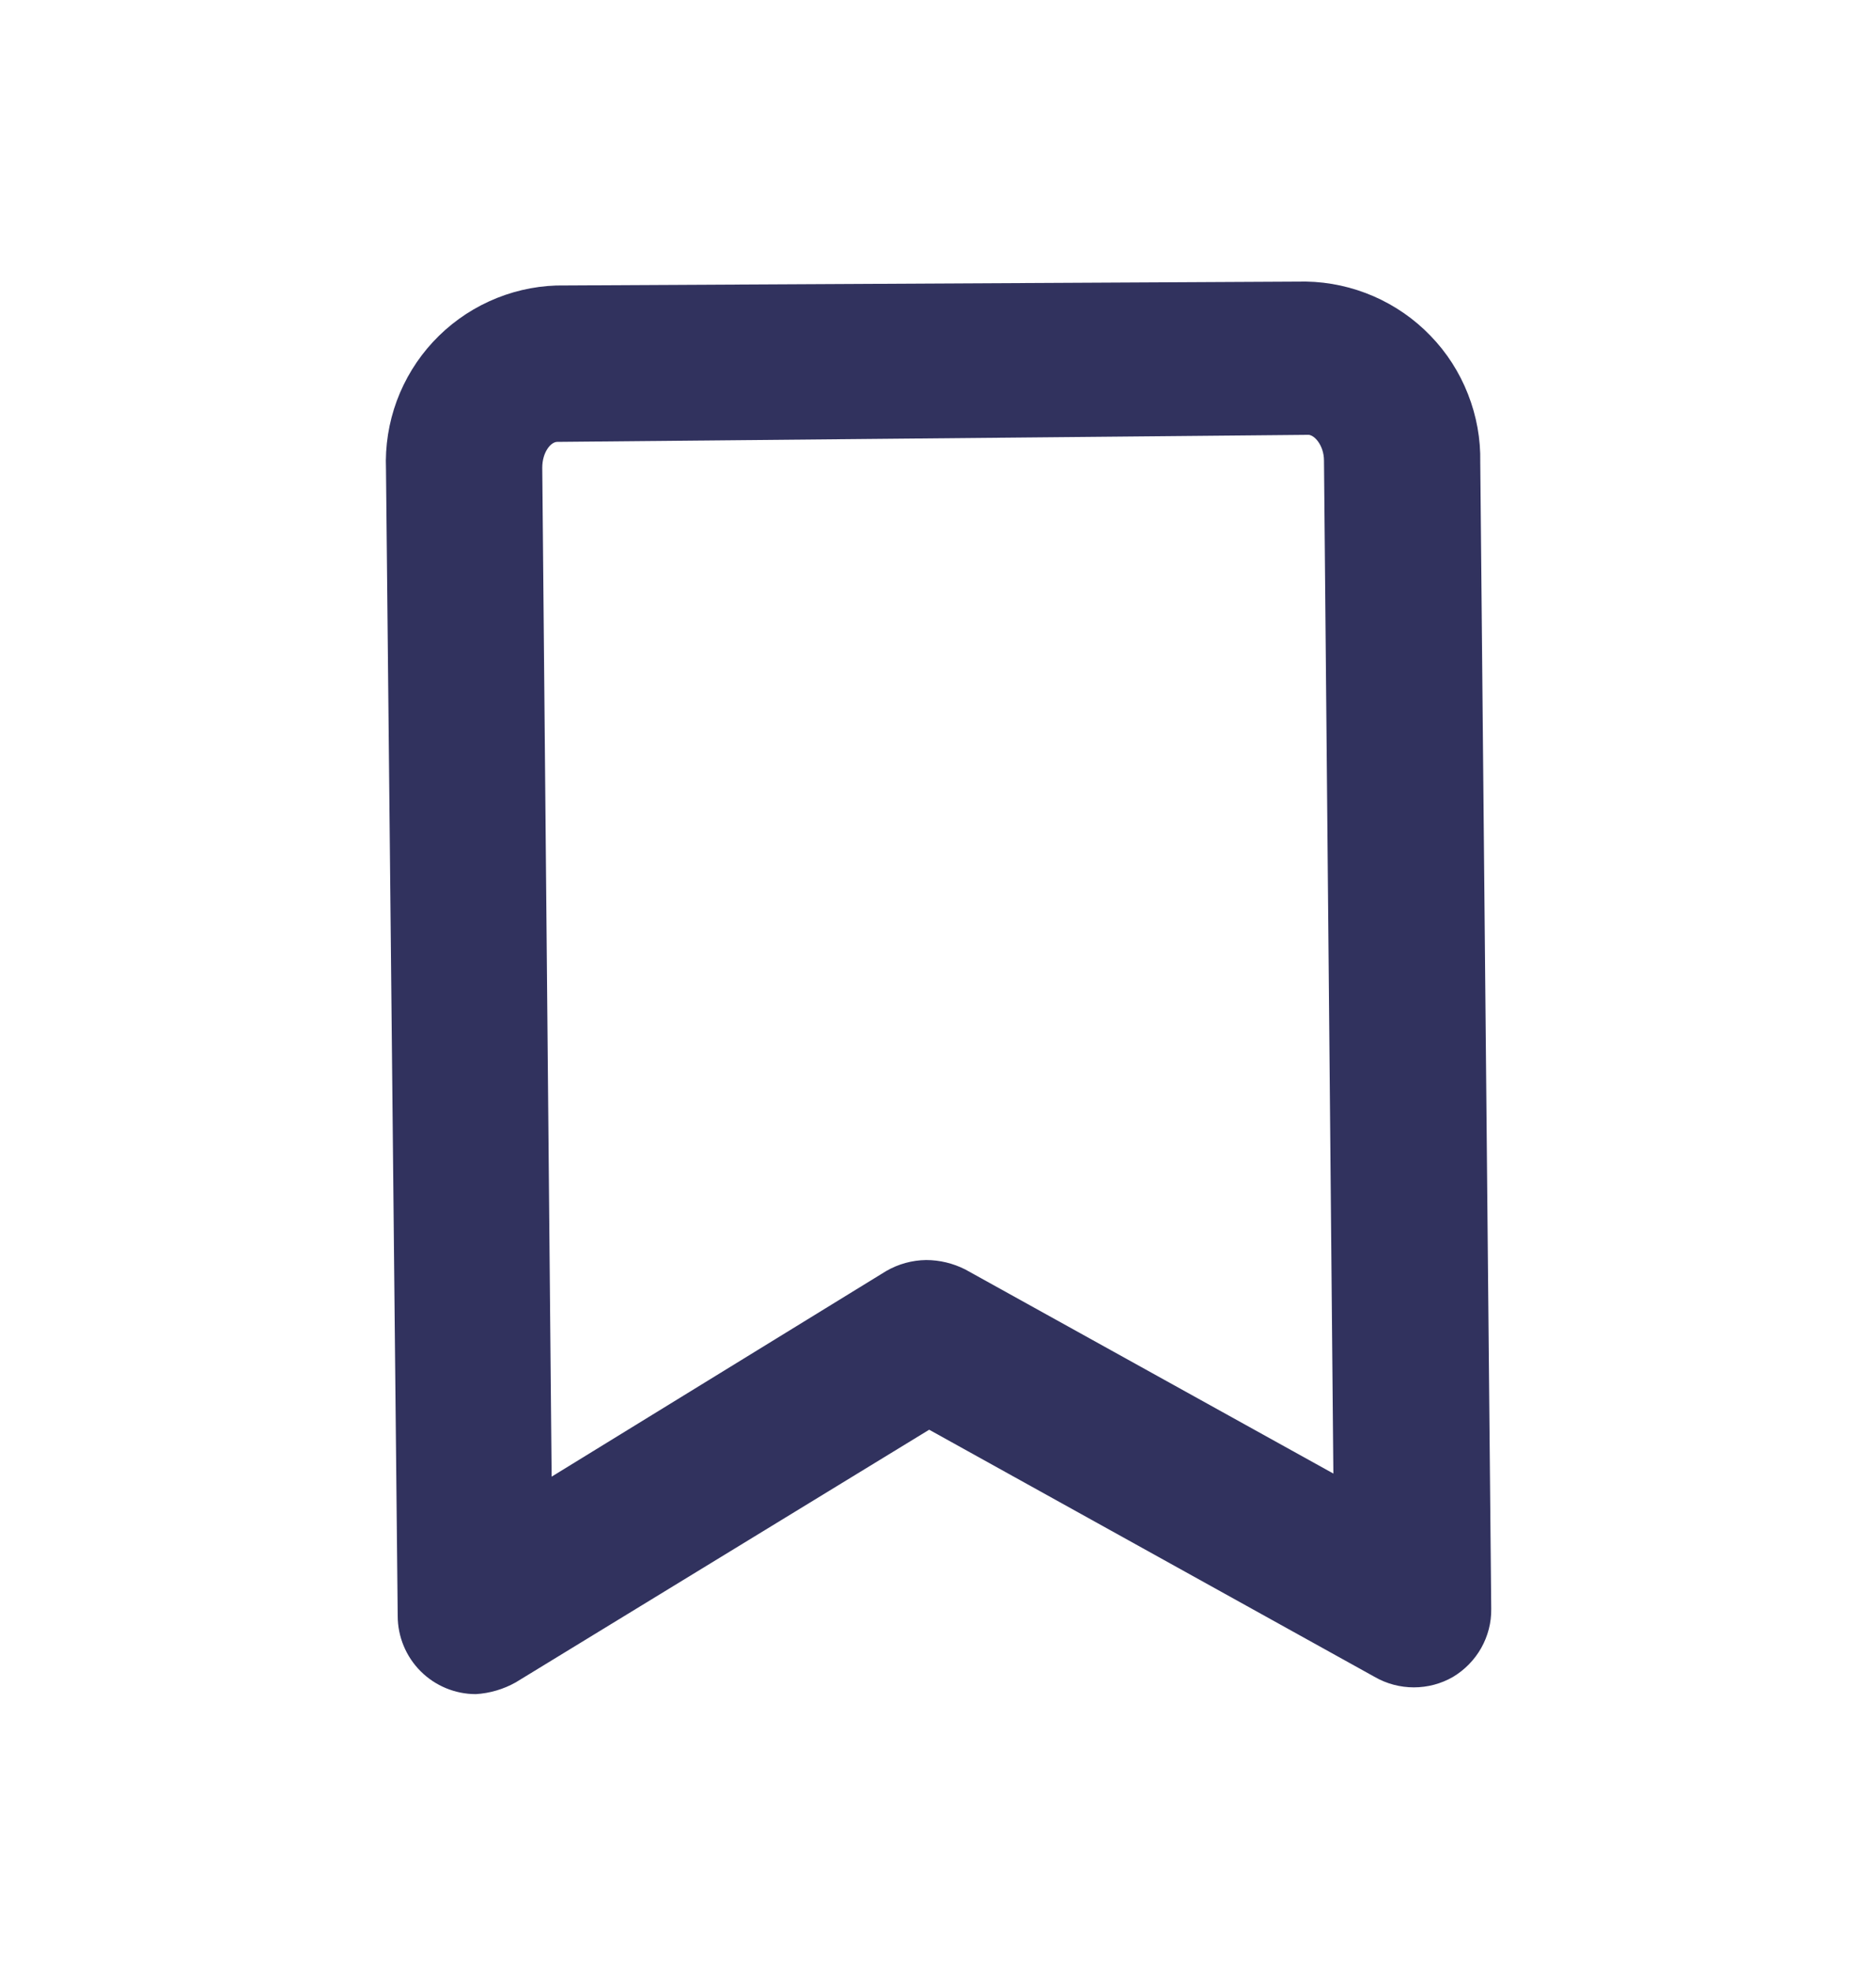 <svg width="20" height="21" viewBox="0 0 20 21" fill="none" xmlns="http://www.w3.org/2000/svg">
  <path d="M5.073 18.05C4.852 18.05 4.64 17.962 4.484 17.806C4.328 17.65 4.24 17.438 4.24 17.217L4.115 5C4.105 4.752 4.144 4.504 4.23 4.271C4.316 4.039 4.447 3.825 4.616 3.643C4.785 3.461 4.988 3.314 5.214 3.211C5.439 3.108 5.683 3.05 5.931 3.042L13.923 3C14.172 3.004 14.417 3.058 14.645 3.157C14.872 3.256 15.079 3.399 15.251 3.578C15.424 3.756 15.559 3.967 15.65 4.199C15.741 4.43 15.786 4.677 15.781 4.925L15.898 17.142C15.9 17.288 15.863 17.431 15.791 17.559C15.719 17.686 15.615 17.792 15.49 17.867C15.363 17.94 15.219 17.978 15.073 17.978C14.927 17.978 14.783 17.94 14.656 17.867L9.906 15.233L5.498 17.925C5.368 17.998 5.222 18.041 5.073 18.05ZM9.873 13.425C10.018 13.425 10.161 13.46 10.29 13.525L14.215 15.7L14.115 4.908C14.115 4.742 14.007 4.625 13.94 4.633L5.94 4.708C5.873 4.708 5.781 4.817 5.781 4.983L5.881 15.733L9.448 13.542C9.578 13.467 9.724 13.427 9.873 13.425Z" fill="#31325E"/>
</svg>
